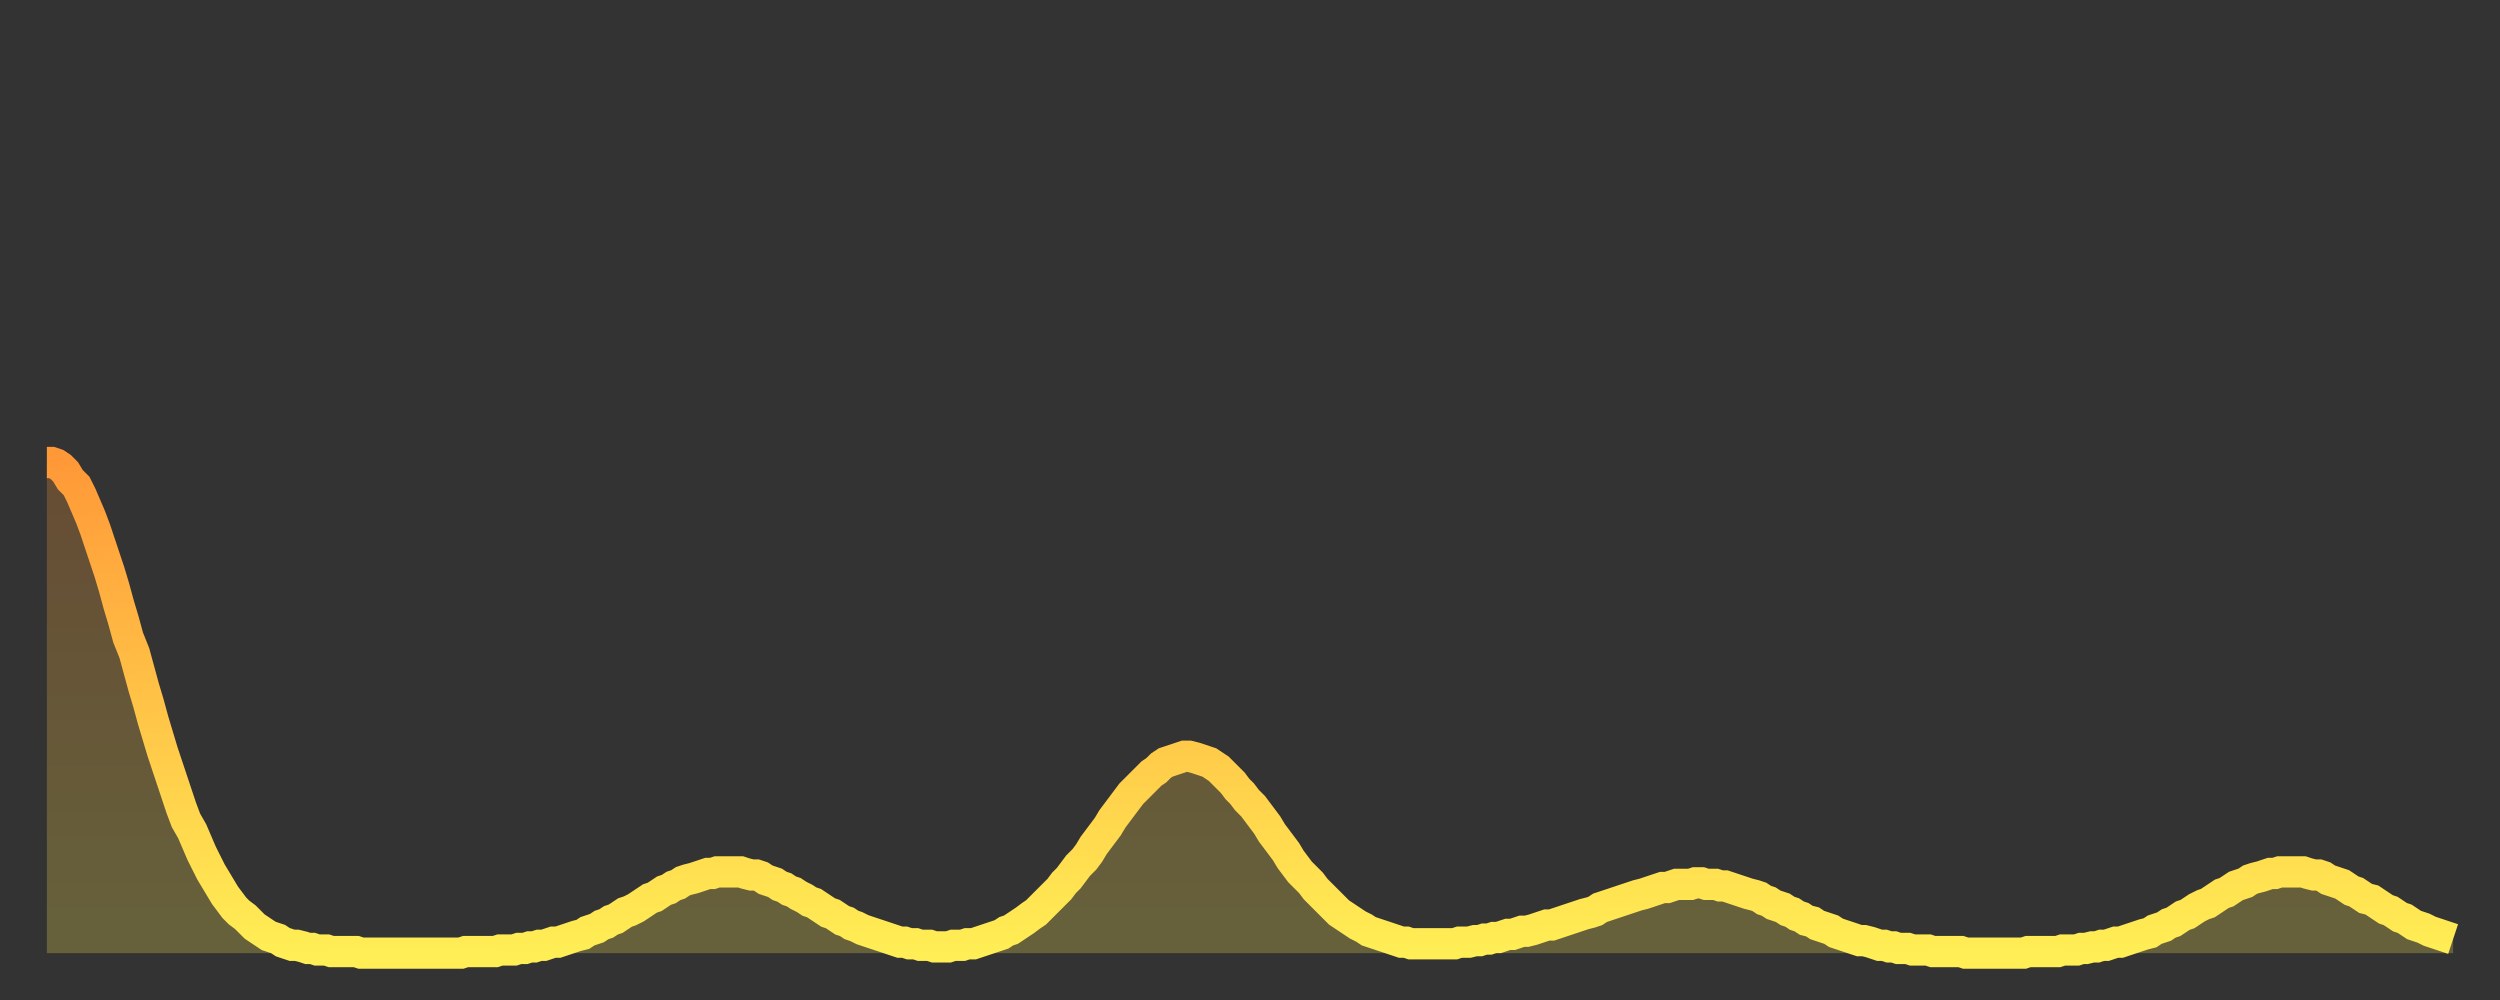 <?xml version="1.0" encoding="utf-8" ?>
<svg baseProfile="full" height="64" version="1.1" width="160" xmlns="http://www.w3.org/2000/svg" xmlns:ev="http://www.w3.org/2001/xml-events" xmlns:xlink="http://www.w3.org/1999/xlink"><rect width="100%" height="100%" fill="#333333" stroke="none"/><defs><linearGradient id="id977816" x1="0" x2="0" y1="0" y2="1"><stop offset="0%" stop-color="#ff9938" /><stop offset="50%" stop-color="#ffc447" /><stop offset="100%" stop-color="#ffee55" /></linearGradient></defs><g transform="translate(3,3)"><g><path d="M 0.0 26.6 0.3 26.6 0.6 26.7 0.9 26.9 1.2 27.2 1.5 27.7 1.9 28.1 2.2 28.7 2.5 29.4 2.8 30.1 3.1 30.9 3.4 31.8 3.7 32.7 4.0 33.6 4.3 34.6 4.6 35.7 4.9 36.7 5.2 37.8 5.6 38.8 5.9 39.9 6.2 41.0 6.5 42.0 6.8 43.1 7.1 44.1 7.4 45.1 7.7 46.0 8.0 46.9 8.3 47.8 8.6 48.7 8.9 49.5 9.3 50.2 9.6 50.9 9.9 51.6 10.2 52.2 10.5 52.8 10.8 53.3 11.1 53.8 11.4 54.3 11.7 54.7 12.0 55.1 12.3 55.4 12.7 55.7 13.0 56.0 13.3 56.3 13.6 56.5 13.9 56.7 14.2 56.9 14.5 57.0 14.8 57.1 15.1 57.3 15.4 57.4 15.7 57.5 16.0 57.5 16.4 57.6 16.7 57.7 17.0 57.7 17.3 57.8 17.6 57.8 17.9 57.8 18.2 57.9 18.5 57.9 18.8 57.9 19.1 57.9 19.4 57.9 19.8 57.9 20.1 58.0 20.4 58.0 20.7 58.0 21.0 58.0 21.3 58.0 21.6 58.0 21.9 58.0 22.2 58.0 22.5 58.0 22.8 58.0 23.1 58.0 23.5 58.0 23.8 58.0 24.1 58.0 24.4 58.0 24.7 58.0 25.0 58.0 25.3 58.0 25.6 58.0 25.9 58.0 26.2 58.0 26.5 58.0 26.8 57.9 27.2 57.9 27.5 57.9 27.8 57.9 28.1 57.9 28.4 57.9 28.7 57.9 29.0 57.8 29.3 57.8 29.6 57.8 29.9 57.8 30.2 57.7 30.6 57.7 30.9 57.6 31.2 57.6 31.5 57.5 31.8 57.5 32.1 57.4 32.4 57.3 32.7 57.3 33.0 57.2 33.3 57.1 33.6 57.0 33.9 56.9 34.3 56.8 34.6 56.6 34.9 56.5 35.2 56.4 35.5 56.2 35.8 56.1 36.1 55.9 36.4 55.8 36.7 55.6 37.0 55.4 37.3 55.3 37.7 55.1 38.0 54.9 38.3 54.7 38.6 54.5 38.9 54.4 39.2 54.2 39.5 54.0 39.8 53.9 40.1 53.7 40.4 53.6 40.7 53.4 41.0 53.3 41.4 53.2 41.7 53.1 42.0 53.0 42.3 52.9 42.6 52.9 42.9 52.8 43.2 52.8 43.5 52.8 43.8 52.8 44.1 52.8 44.4 52.8 44.7 52.9 45.1 53.0 45.4 53.0 45.7 53.1 46.0 53.3 46.3 53.4 46.6 53.5 46.9 53.7 47.2 53.8 47.5 54.0 47.8 54.1 48.1 54.3 48.5 54.5 48.8 54.7 49.1 54.8 49.4 55.0 49.7 55.2 50.0 55.4 50.3 55.5 50.6 55.7 50.9 55.9 51.2 56.0 51.5 56.2 51.8 56.3 52.2 56.5 52.5 56.6 52.8 56.7 53.1 56.8 53.4 56.9 53.7 57.0 54.0 57.1 54.3 57.2 54.6 57.3 54.9 57.3 55.2 57.4 55.6 57.4 55.9 57.5 56.2 57.5 56.5 57.5 56.8 57.6 57.1 57.6 57.4 57.6 57.7 57.6 58.0 57.5 58.3 57.5 58.6 57.5 58.9 57.4 59.3 57.4 59.6 57.3 59.9 57.2 60.2 57.1 60.5 57.0 60.8 56.9 61.1 56.8 61.4 56.6 61.7 56.5 62.0 56.3 62.3 56.1 62.6 55.9 63.0 55.6 63.3 55.4 63.6 55.1 63.9 54.8 64.2 54.5 64.5 54.2 64.8 53.9 65.1 53.5 65.4 53.2 65.7 52.8 66.0 52.4 66.4 52.0 66.7 51.6 67.0 51.1 67.3 50.7 67.6 50.3 67.9 49.9 68.2 49.4 68.5 49.0 68.8 48.6 69.1 48.2 69.4 47.8 69.7 47.5 70.1 47.1 70.4 46.8 70.7 46.5 71.0 46.3 71.3 46.0 71.6 45.8 71.9 45.7 72.2 45.6 72.5 45.5 72.8 45.4 73.1 45.4 73.5 45.5 73.8 45.6 74.1 45.7 74.4 45.8 74.7 46.0 75.0 46.2 75.3 46.5 75.6 46.8 75.9 47.1 76.2 47.5 76.5 47.8 76.8 48.2 77.2 48.6 77.5 49.0 77.8 49.4 78.1 49.8 78.4 50.3 78.7 50.7 79.0 51.1 79.3 51.5 79.6 52.0 79.9 52.4 80.2 52.8 80.5 53.1 80.9 53.5 81.2 53.9 81.5 54.2 81.8 54.5 82.1 54.8 82.4 55.1 82.7 55.4 83.0 55.6 83.3 55.8 83.6 56.0 83.9 56.2 84.3 56.4 84.6 56.6 84.9 56.7 85.2 56.8 85.5 56.9 85.8 57.0 86.1 57.1 86.4 57.2 86.7 57.3 87.0 57.3 87.3 57.4 87.6 57.4 88.0 57.4 88.3 57.4 88.6 57.4 88.9 57.4 89.2 57.4 89.5 57.4 89.8 57.4 90.1 57.4 90.4 57.3 90.7 57.3 91.0 57.3 91.4 57.2 91.7 57.2 92.0 57.1 92.3 57.1 92.6 57.0 92.9 57.0 93.2 56.9 93.5 56.8 93.8 56.8 94.1 56.7 94.4 56.6 94.7 56.6 95.1 56.5 95.4 56.4 95.7 56.3 96.0 56.2 96.3 56.2 96.6 56.1 96.9 56.0 97.2 55.9 97.5 55.8 97.8 55.7 98.1 55.6 98.4 55.5 98.8 55.4 99.1 55.3 99.4 55.1 99.7 55.0 100.0 54.9 100.3 54.8 100.6 54.7 100.9 54.6 101.2 54.5 101.5 54.4 101.8 54.3 102.2 54.2 102.5 54.1 102.8 54.0 103.1 53.9 103.4 53.8 103.7 53.8 104.0 53.7 104.3 53.6 104.6 53.6 104.9 53.6 105.2 53.6 105.5 53.5 105.9 53.5 106.2 53.6 106.5 53.6 106.8 53.6 107.1 53.7 107.4 53.7 107.7 53.8 108.0 53.9 108.3 54.0 108.6 54.1 108.9 54.2 109.3 54.3 109.6 54.4 109.9 54.6 110.2 54.7 110.5 54.9 110.8 55.0 111.1 55.1 111.4 55.3 111.7 55.4 112.0 55.6 112.3 55.7 112.6 55.9 113.0 56.0 113.3 56.2 113.6 56.3 113.9 56.4 114.2 56.5 114.5 56.7 114.8 56.8 115.1 56.9 115.4 57.0 115.7 57.1 116.0 57.2 116.3 57.2 116.7 57.3 117.0 57.4 117.3 57.5 117.6 57.5 117.9 57.6 118.2 57.6 118.5 57.7 118.8 57.7 119.1 57.7 119.4 57.8 119.7 57.8 120.1 57.8 120.4 57.8 120.7 57.9 121.0 57.9 121.3 57.9 121.6 57.9 121.9 57.9 122.2 57.9 122.5 57.9 122.8 58.0 123.1 58.0 123.4 58.0 123.8 58.0 124.1 58.0 124.4 58.0 124.7 58.0 125.0 58.0 125.3 58.0 125.6 58.0 125.9 58.0 126.2 58.0 126.5 58.0 126.8 57.9 127.2 57.9 127.5 57.9 127.8 57.9 128.1 57.9 128.4 57.9 128.7 57.9 129.0 57.8 129.3 57.8 129.6 57.8 129.9 57.8 130.2 57.7 130.5 57.7 130.9 57.6 131.2 57.6 131.5 57.5 131.8 57.5 132.1 57.4 132.4 57.3 132.7 57.3 133.0 57.2 133.3 57.1 133.6 57.0 133.9 56.9 134.2 56.8 134.6 56.7 134.9 56.5 135.2 56.4 135.5 56.3 135.8 56.1 136.1 56.0 136.4 55.8 136.7 55.6 137.0 55.5 137.3 55.3 137.6 55.1 138.0 54.9 138.3 54.8 138.6 54.6 138.9 54.4 139.2 54.2 139.5 54.1 139.8 53.9 140.1 53.7 140.4 53.6 140.7 53.5 141.0 53.3 141.3 53.2 141.7 53.1 142.0 53.0 142.3 52.9 142.6 52.9 142.9 52.8 143.2 52.8 143.5 52.8 143.8 52.8 144.1 52.8 144.4 52.8 144.7 52.9 145.1 53.0 145.4 53.0 145.7 53.1 146.0 53.3 146.3 53.4 146.6 53.5 146.9 53.6 147.2 53.8 147.5 54.0 147.8 54.1 148.1 54.3 148.4 54.5 148.8 54.6 149.1 54.8 149.4 55.0 149.7 55.2 150.0 55.3 150.3 55.5 150.6 55.7 150.9 55.8 151.2 56.0 151.5 56.2 151.8 56.3 152.1 56.4 152.5 56.6 152.8 56.7 153.1 56.8 153.4 56.9 153.7 57.0 154.0 57.1" fill="none" id="graph-curve" opacity="1" stroke="url(#id977816)" stroke-width="2" /><path d="M 0 58 L 0.0 26.6 0.3 26.6 0.6 26.7 0.9 26.9 1.2 27.2 1.5 27.7 1.9 28.1 2.2 28.7 2.5 29.4 2.8 30.1 3.1 30.9 3.4 31.8 3.7 32.7 4.0 33.6 4.3 34.6 4.6 35.7 4.9 36.7 5.2 37.8 5.6 38.8 5.9 39.9 6.2 41.0 6.5 42.0 6.8 43.1 7.1 44.1 7.4 45.1 7.7 46.0 8.0 46.9 8.3 47.8 8.6 48.7 8.9 49.5 9.3 50.2 9.6 50.9 9.9 51.6 10.2 52.2 10.5 52.8 10.8 53.3 11.1 53.8 11.4 54.3 11.7 54.7 12.0 55.1 12.3 55.4 12.7 55.7 13.0 56.0 13.3 56.3 13.6 56.5 13.9 56.7 14.2 56.9 14.5 57.0 14.8 57.1 15.1 57.3 15.4 57.4 15.7 57.5 16.0 57.5 16.4 57.6 16.7 57.7 17.0 57.7 17.3 57.8 17.6 57.8 17.9 57.8 18.2 57.9 18.5 57.9 18.8 57.9 19.1 57.9 19.4 57.9 19.8 57.9 20.1 58.0 20.4 58.0 20.7 58.0 21.0 58.0 21.3 58.0 21.6 58.0 21.9 58.0 22.2 58.0 22.5 58.0 22.8 58.0 23.1 58.0 23.5 58.0 23.8 58.0 24.1 58.0 24.4 58.0 24.7 58.0 25.0 58.0 25.3 58.0 25.6 58.0 25.9 58.0 26.2 58.0 26.5 58.0 26.8 57.9 27.2 57.9 27.5 57.9 27.8 57.9 28.1 57.9 28.4 57.9 28.7 57.9 29.0 57.8 29.3 57.8 29.6 57.8 29.9 57.8 30.2 57.7 30.6 57.7 30.9 57.6 31.2 57.6 31.5 57.5 31.8 57.5 32.1 57.4 32.4 57.3 32.7 57.3 33.0 57.2 33.3 57.1 33.6 57.0 33.9 56.9 34.3 56.8 34.6 56.6 34.9 56.5 35.2 56.4 35.5 56.2 35.8 56.1 36.1 55.9 36.4 55.8 36.7 55.6 37.0 55.4 37.3 55.3 37.7 55.1 38.0 54.9 38.3 54.7 38.6 54.5 38.9 54.4 39.2 54.2 39.5 54.0 39.8 53.9 40.1 53.7 40.4 53.6 40.7 53.4 41.0 53.3 41.4 53.2 41.7 53.1 42.0 53.0 42.3 52.9 42.6 52.9 42.9 52.8 43.2 52.8 43.5 52.8 43.8 52.8 44.1 52.8 44.4 52.8 44.7 52.9 45.1 53.0 45.4 53.0 45.7 53.1 46.0 53.3 46.3 53.4 46.6 53.5 46.9 53.7 47.2 53.8 47.5 54.0 47.8 54.1 48.1 54.3 48.5 54.5 48.8 54.7 49.1 54.8 49.4 55.0 49.7 55.2 50.0 55.4 50.3 55.5 50.6 55.7 50.9 55.9 51.2 56.0 51.5 56.2 51.8 56.3 52.2 56.5 52.5 56.6 52.8 56.7 53.1 56.8 53.4 56.9 53.7 57.0 54.0 57.1 54.3 57.2 54.6 57.3 54.9 57.3 55.2 57.4 55.6 57.4 55.9 57.5 56.2 57.5 56.5 57.5 56.8 57.6 57.1 57.6 57.4 57.6 57.7 57.6 58.0 57.5 58.3 57.5 58.6 57.5 58.9 57.4 59.3 57.4 59.6 57.3 59.9 57.2 60.2 57.1 60.5 57.0 60.8 56.9 61.1 56.8 61.4 56.6 61.7 56.5 62.0 56.3 62.3 56.1 62.6 55.9 63.0 55.6 63.3 55.4 63.6 55.1 63.9 54.8 64.2 54.5 64.5 54.2 64.8 53.9 65.1 53.5 65.4 53.2 65.7 52.8 66.0 52.4 66.4 52.0 66.7 51.6 67.0 51.1 67.3 50.7 67.6 50.3 67.9 49.9 68.2 49.4 68.5 49.0 68.8 48.6 69.1 48.2 69.4 47.8 69.7 47.5 70.1 47.1 70.4 46.8 70.7 46.5 71.0 46.3 71.3 46.0 71.6 45.8 71.9 45.7 72.2 45.6 72.5 45.5 72.8 45.4 73.1 45.4 73.5 45.5 73.8 45.6 74.1 45.7 74.4 45.8 74.7 46.0 75.0 46.2 75.3 46.5 75.6 46.8 75.9 47.1 76.2 47.5 76.5 47.8 76.8 48.2 77.2 48.6 77.5 49.0 77.8 49.4 78.1 49.8 78.4 50.3 78.7 50.7 79.0 51.1 79.3 51.5 79.6 52.0 79.9 52.4 80.2 52.8 80.5 53.1 80.9 53.5 81.2 53.9 81.5 54.2 81.8 54.5 82.1 54.8 82.4 55.1 82.7 55.4 83.0 55.6 83.3 55.8 83.6 56.0 83.9 56.2 84.3 56.4 84.6 56.6 84.9 56.7 85.2 56.8 85.5 56.9 85.8 57.0 86.1 57.1 86.4 57.2 86.7 57.3 87.0 57.3 87.3 57.4 87.6 57.4 88.0 57.4 88.3 57.4 88.6 57.4 88.9 57.4 89.2 57.4 89.5 57.4 89.8 57.4 90.1 57.4 90.4 57.3 90.7 57.3 91.0 57.3 91.4 57.2 91.7 57.2 92.0 57.1 92.3 57.1 92.6 57.0 92.9 57.0 93.2 56.9 93.5 56.8 93.8 56.8 94.1 56.7 94.4 56.6 94.7 56.6 95.1 56.5 95.4 56.4 95.7 56.3 96.0 56.2 96.3 56.2 96.6 56.1 96.9 56.0 97.2 55.9 97.5 55.8 97.8 55.7 98.1 55.6 98.4 55.5 98.8 55.4 99.1 55.3 99.4 55.1 99.7 55.0 100.0 54.9 100.3 54.8 100.6 54.7 100.9 54.6 101.2 54.5 101.5 54.4 101.8 54.3 102.2 54.2 102.5 54.1 102.8 54.0 103.1 53.9 103.4 53.8 103.7 53.8 104.0 53.7 104.3 53.6 104.6 53.6 104.9 53.6 105.2 53.6 105.5 53.5 105.9 53.5 106.2 53.6 106.5 53.6 106.8 53.6 107.1 53.7 107.4 53.7 107.7 53.8 108.0 53.9 108.3 54.0 108.6 54.1 108.9 54.2 109.3 54.3 109.6 54.4 109.9 54.6 110.2 54.7 110.5 54.9 110.8 55.0 111.1 55.1 111.4 55.3 111.7 55.4 112.0 55.6 112.3 55.7 112.6 55.9 113.0 56.0 113.3 56.2 113.6 56.3 113.9 56.4 114.2 56.5 114.5 56.7 114.8 56.8 115.1 56.9 115.4 57.0 115.7 57.1 116.0 57.2 116.3 57.2 116.7 57.3 117.0 57.4 117.3 57.5 117.6 57.5 117.9 57.6 118.2 57.6 118.5 57.7 118.8 57.7 119.1 57.7 119.4 57.8 119.7 57.8 120.1 57.8 120.4 57.8 120.7 57.9 121.0 57.9 121.3 57.9 121.6 57.9 121.9 57.9 122.2 57.9 122.5 57.9 122.8 58.0 123.1 58.0 123.4 58.0 123.8 58.0 124.1 58.0 124.4 58.0 124.7 58.0 125.0 58.0 125.3 58.0 125.6 58.0 125.9 58.0 126.2 58.0 126.5 58.0 126.8 57.9 127.2 57.9 127.5 57.9 127.8 57.9 128.1 57.9 128.4 57.9 128.7 57.9 129.0 57.8 129.3 57.8 129.6 57.8 129.9 57.8 130.2 57.7 130.5 57.7 130.9 57.6 131.2 57.6 131.5 57.5 131.8 57.5 132.1 57.4 132.4 57.3 132.7 57.3 133.0 57.2 133.3 57.1 133.6 57.0 133.9 56.9 134.2 56.8 134.6 56.7 134.9 56.5 135.2 56.4 135.5 56.3 135.8 56.1 136.1 56.0 136.4 55.8 136.7 55.6 137.0 55.5 137.3 55.3 137.6 55.1 138.0 54.9 138.3 54.8 138.6 54.6 138.9 54.4 139.2 54.2 139.5 54.1 139.8 53.9 140.1 53.7 140.4 53.6 140.7 53.5 141.0 53.3 141.3 53.2 141.7 53.1 142.0 53.0 142.3 52.9 142.6 52.9 142.9 52.8 143.2 52.8 143.5 52.8 143.8 52.8 144.1 52.8 144.4 52.8 144.7 52.9 145.1 53.0 145.4 53.0 145.7 53.1 146.0 53.3 146.3 53.4 146.6 53.5 146.9 53.6 147.2 53.8 147.5 54.0 147.8 54.1 148.1 54.3 148.4 54.5 148.8 54.6 149.1 54.8 149.4 55.0 149.7 55.2 150.0 55.3 150.3 55.5 150.6 55.7 150.9 55.8 151.2 56.0 151.5 56.2 151.8 56.3 152.1 56.4 152.5 56.6 152.8 56.7 153.1 56.8 153.4 56.9 153.7 57.0 154.0 57.1 154 58" fill="url(#id977816)" fill-opacity=".25" id="graph-shadow" /></g></g></svg>